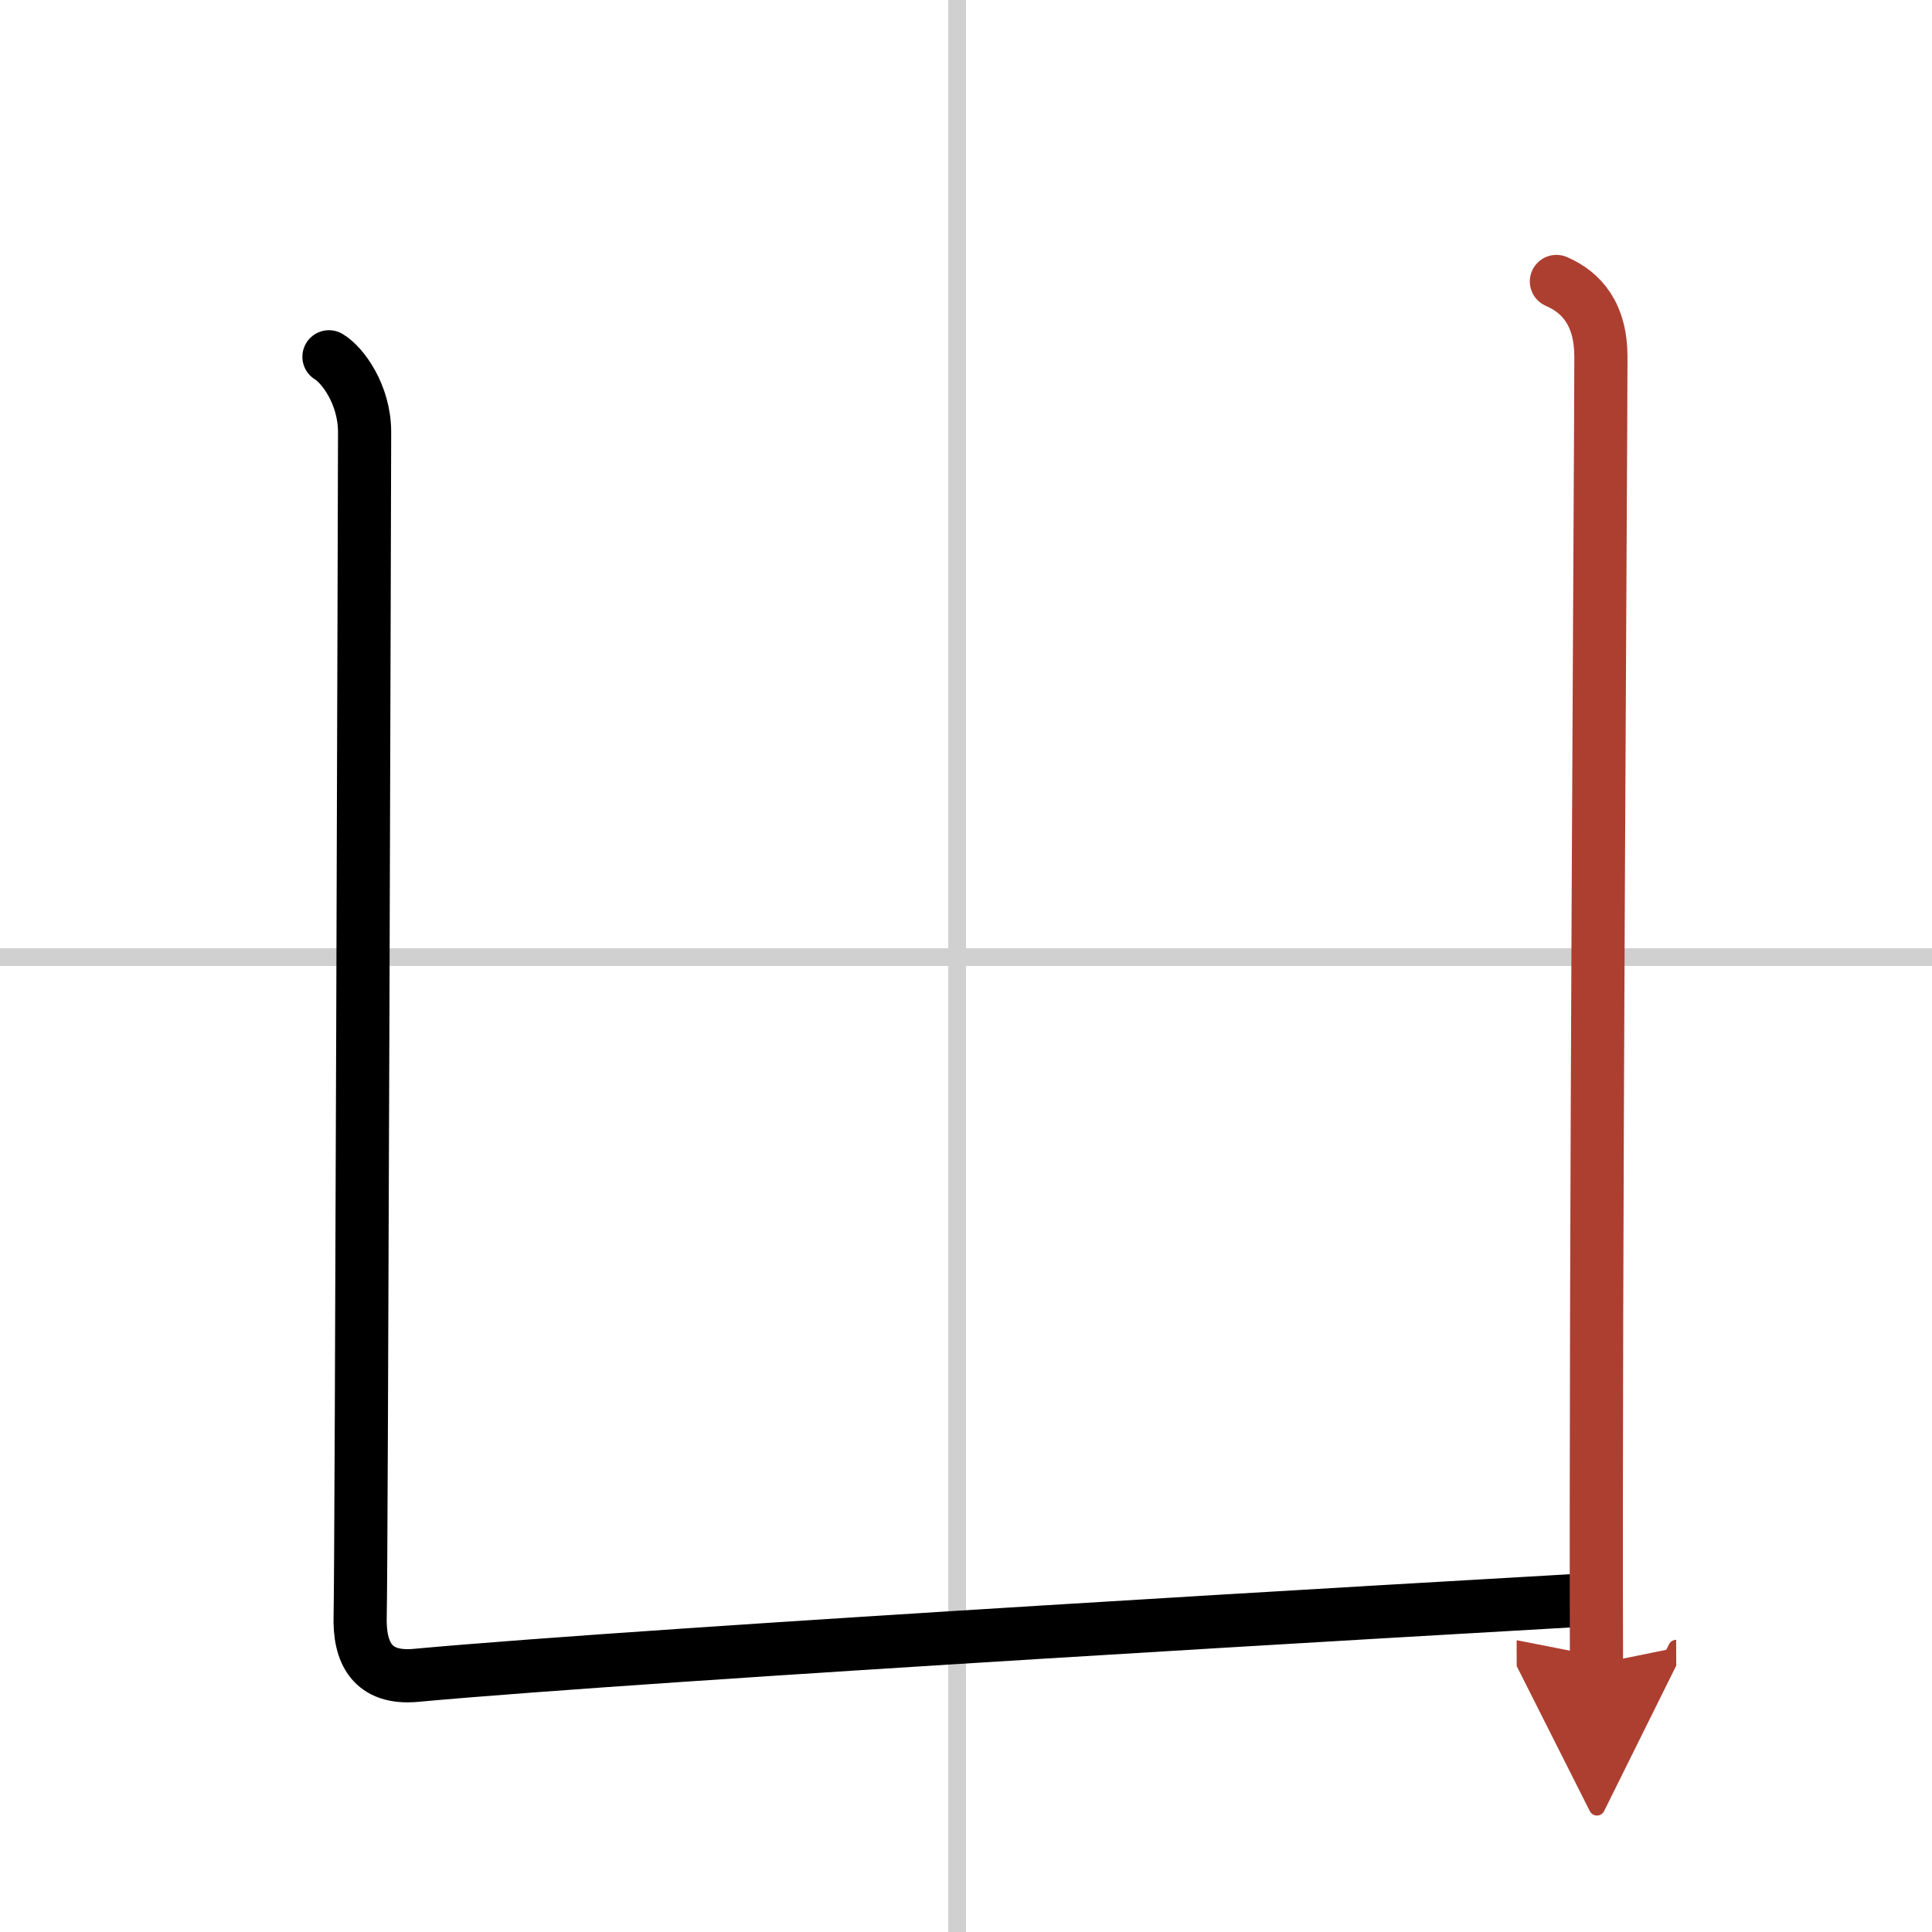 <svg width="400" height="400" viewBox="0 0 109 109" xmlns="http://www.w3.org/2000/svg"><defs><marker id="a" markerWidth="4" orient="auto" refX="1" refY="5" viewBox="0 0 10 10"><polyline points="0 0 10 5 0 10 1 5" fill="#ad3f31" stroke="#ad3f31"/></marker></defs><g fill="none" stroke="#000" stroke-linecap="round" stroke-linejoin="round" stroke-width="3"><rect width="100%" height="100%" fill="#fff" stroke="#fff"/><line x1="54" x2="54" y2="109" stroke="#d0d0d0" stroke-width="1"/><line x2="109" y1="54" y2="54" stroke="#d0d0d0" stroke-width="1"/><path d="m18.56 20.13c0.76 0.45 2.01 2.12 2.01 4.25 0 0.91-0.18 64.63-0.25 66.75s0.68 3.62 3.15 3.39c13.75-1.26 58.4-3.82 66.27-4.27"/><path d="m87.81 15.88c1.44 0.62 2.51 1.87 2.51 4.25 0 4.79-0.32 52.87-0.25 73.75" marker-end="url(#a)" stroke="#ad3f31"/></g></svg>
